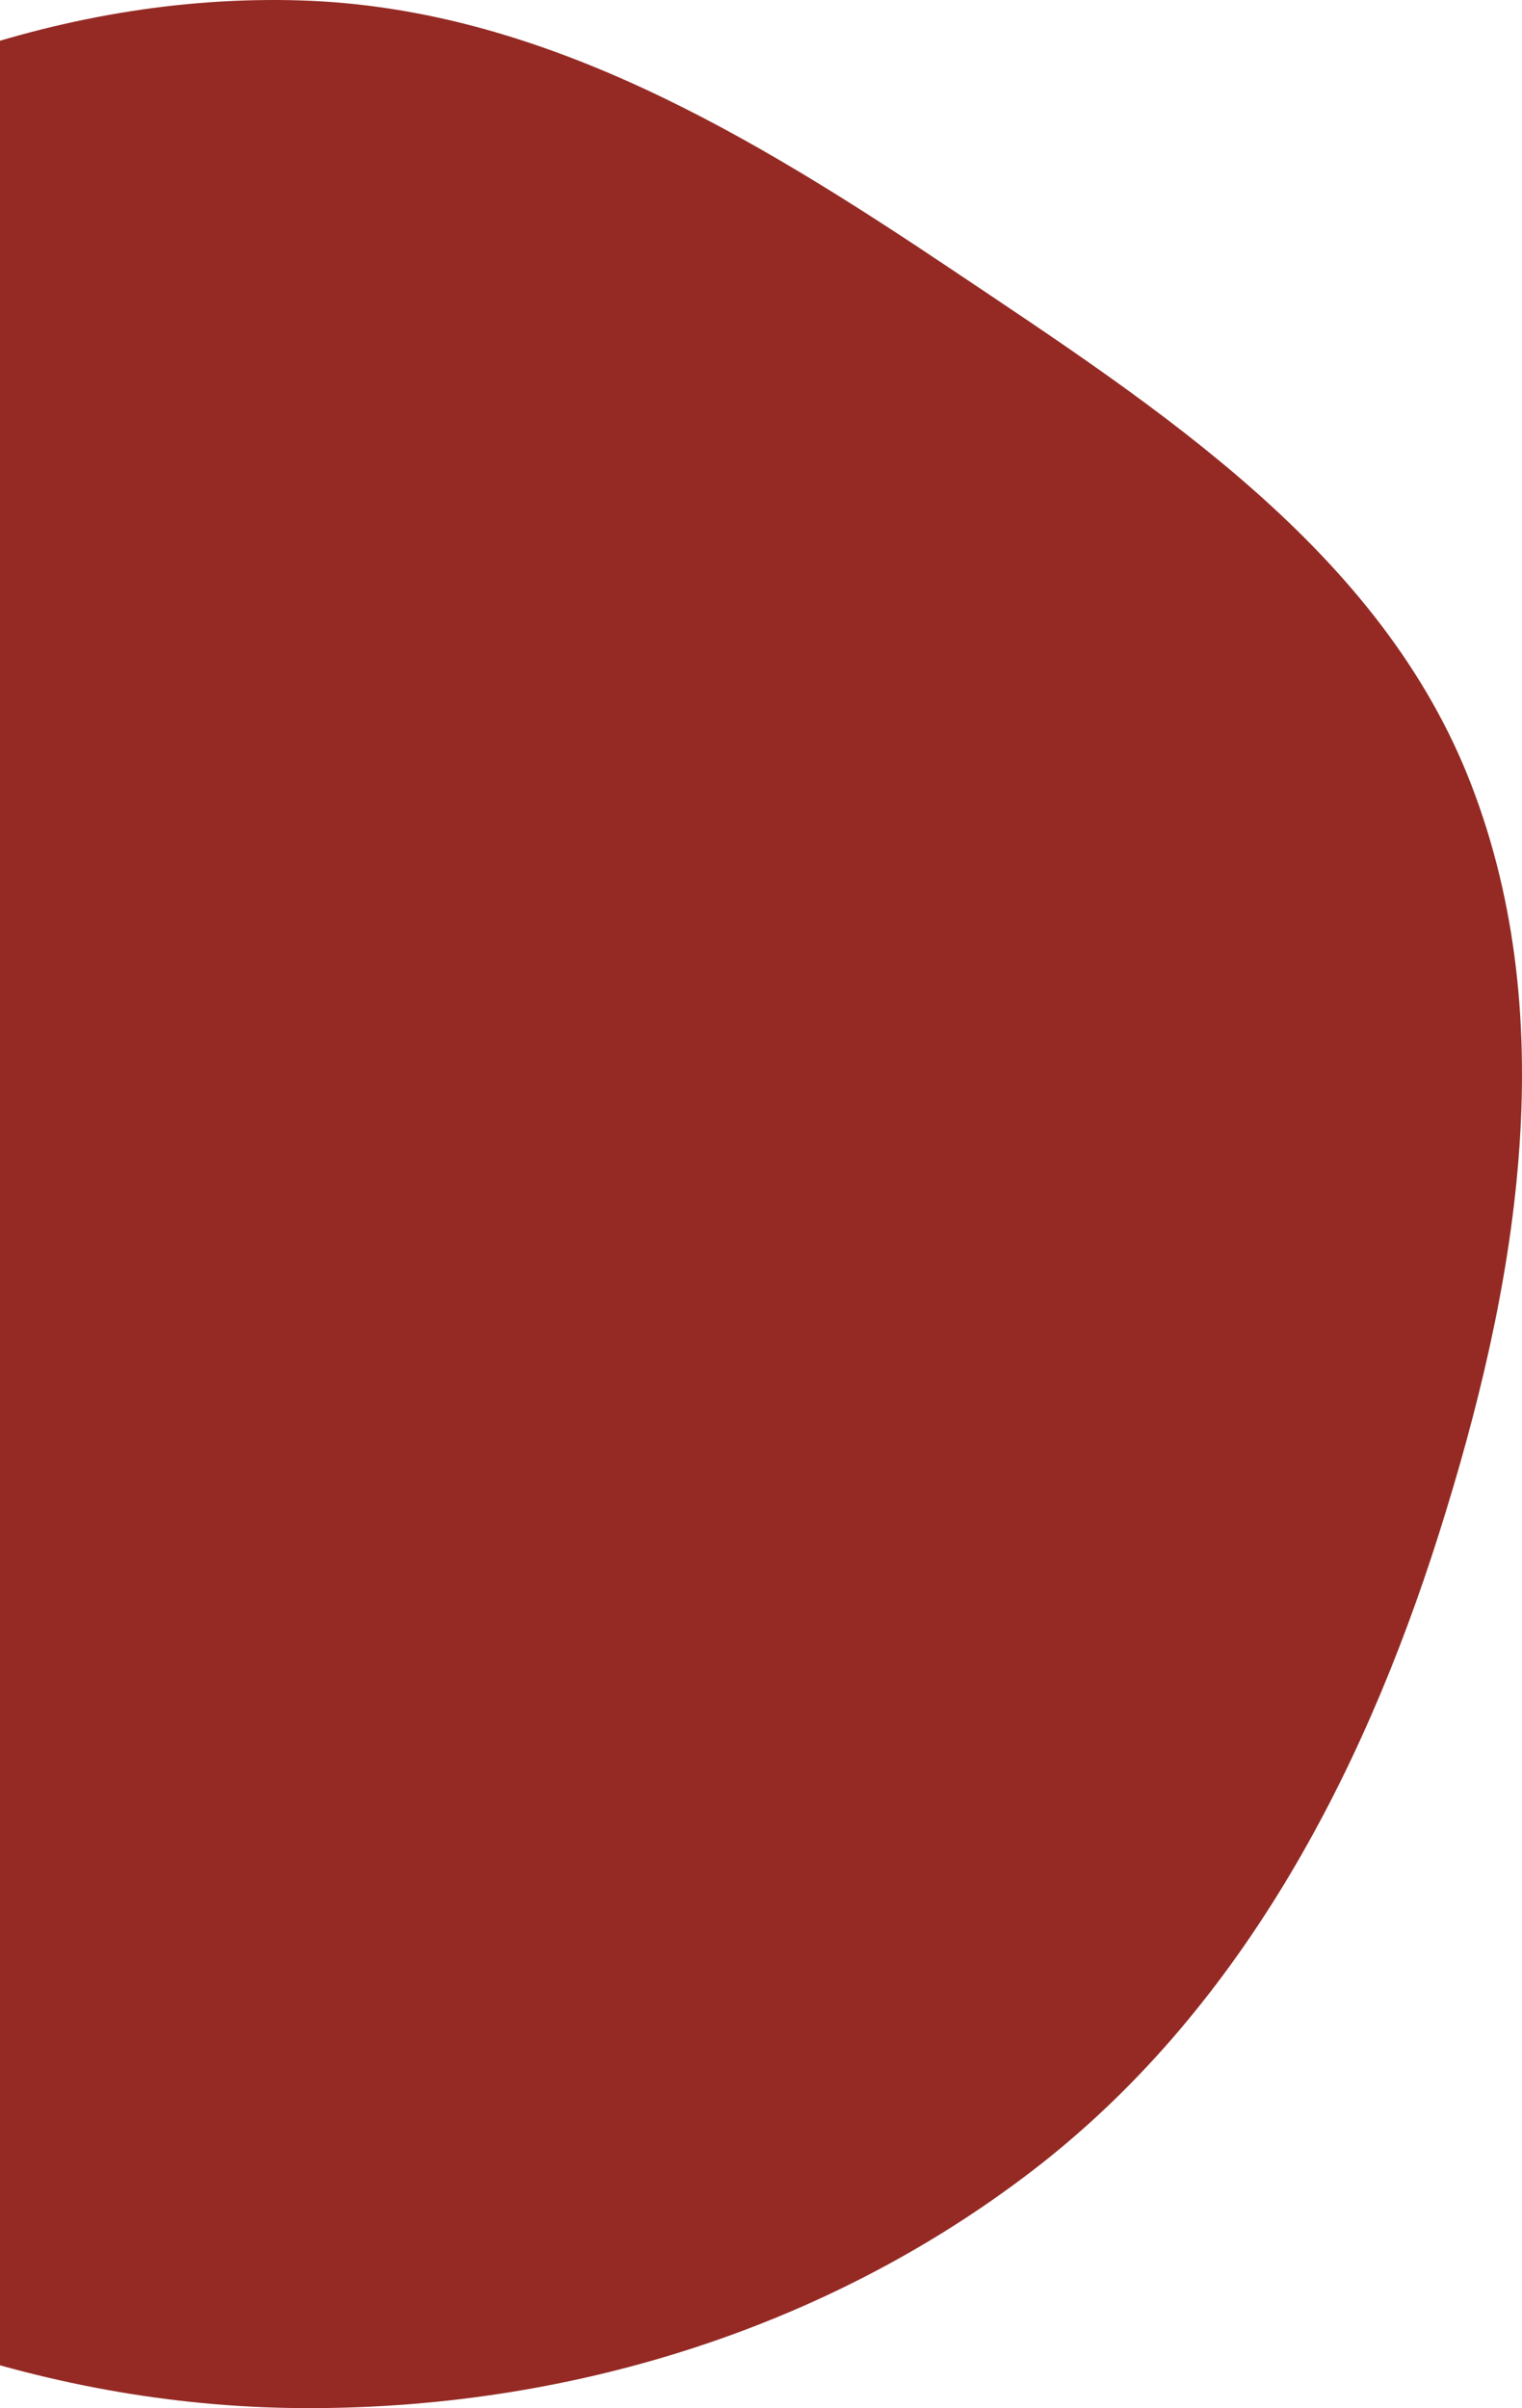 <svg width="134" height="212" viewBox="0 0 134 212" fill="none" xmlns="http://www.w3.org/2000/svg">
<path fill-rule="evenodd" clip-rule="evenodd" d="M26.471 0.037C47.667 0.688 66.204 11.94 83.812 23.738C102.1 35.992 121.633 48.572 129.539 69.095C137.647 90.144 133.492 113.531 126.684 135.034C119.829 156.685 108.944 177.234 90.916 191.08C72.564 205.175 49.626 212.156 26.471 211.997C3.429 211.839 -18.523 203.487 -37.332 190.199C-56.33 176.777 -72.992 159.216 -79.724 136.975C-86.378 114.991 -82.154 91.393 -73.703 70.034C-65.65 49.681 -51.451 32.681 -33.492 20.133C-15.786 7.76 4.869 -0.627 26.471 0.037Z" fill="#952A24"/>
</svg>
